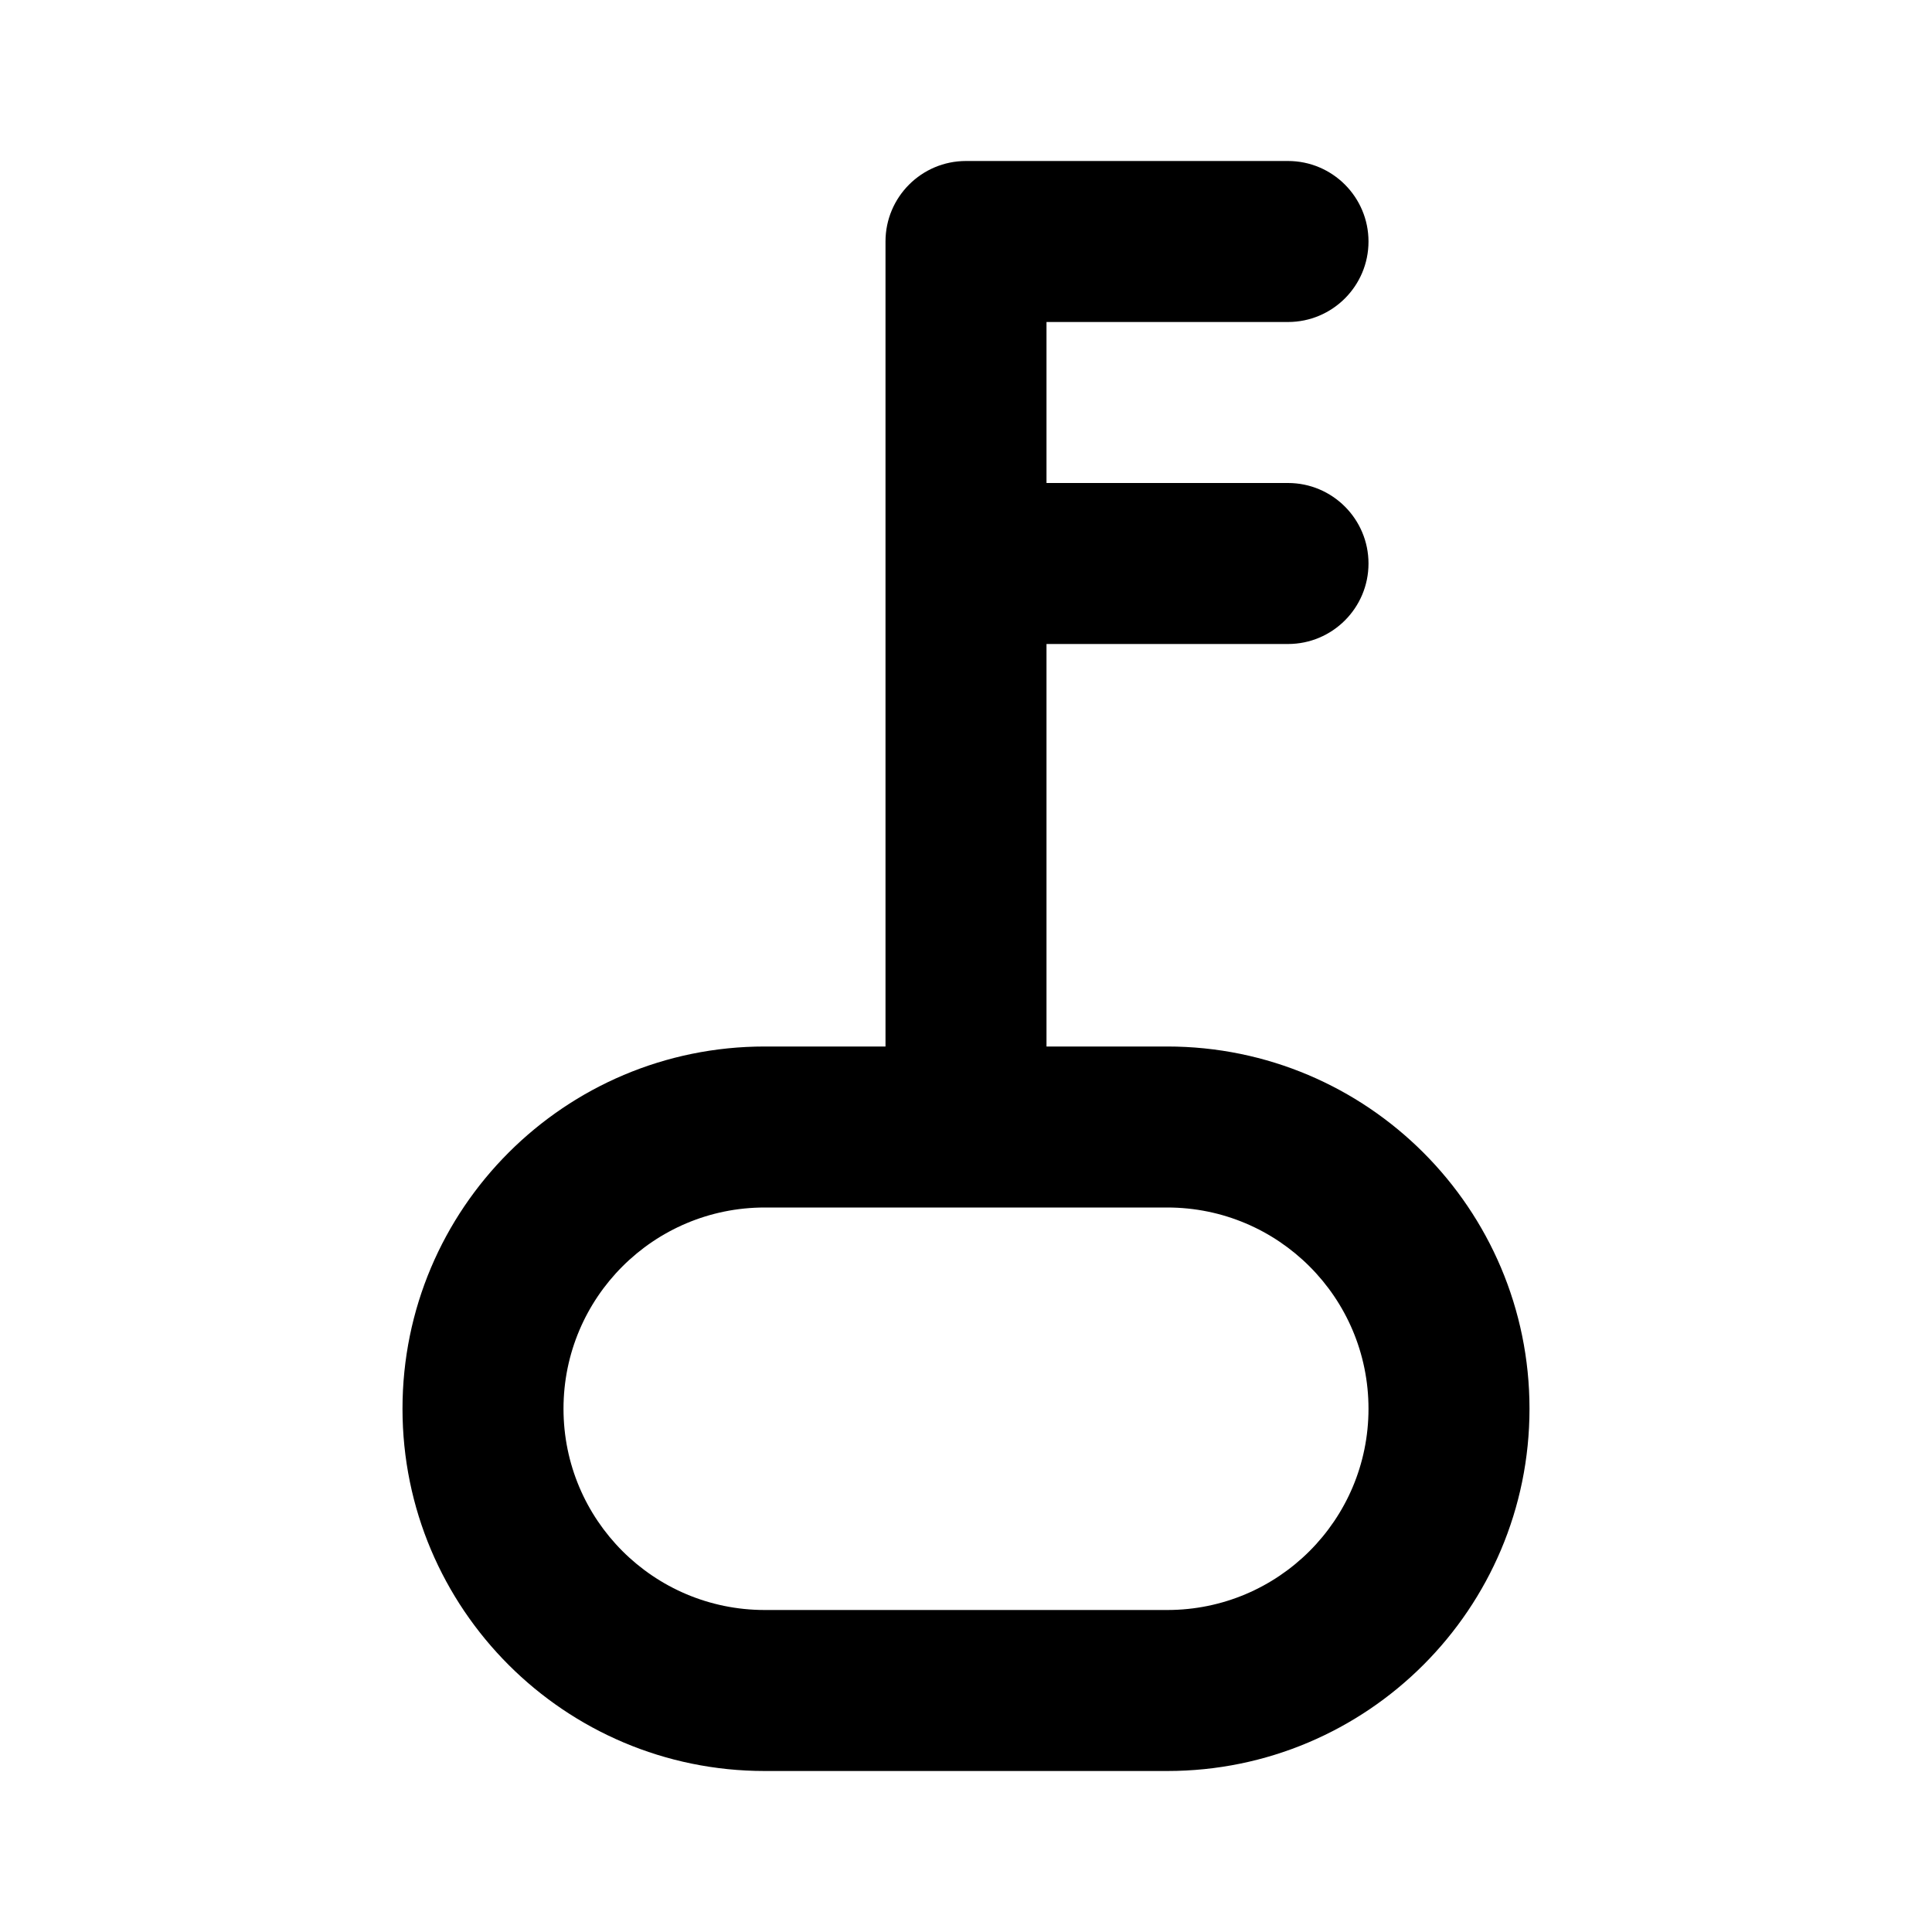 <svg width="24" height="24" viewBox="0 0 24 24" fill="none" xmlns="http://www.w3.org/2000/svg">
<path fill-rule="evenodd" clip-rule="evenodd" d="M16 4H13V6H16C16.552 6 17 6.448 17 7C17 7.552 16.552 8 16 8H13L13 13H14.5C16.985 13 19 15.015 19 17.5C19 19.985 16.985 22 14.5 22H9.5C7.015 22 5 19.985 5 17.5C5 15.015 7.015 13 9.5 13H11L11 7.001C11 7 11 7 11 7C11 7 11 7 11 6.999V3C11 2.448 11.448 2 12 2H16C16.552 2 17 2.448 17 3C17 3.552 16.552 4 16 4ZM12 15H9.5C8.119 15 7 16.119 7 17.5C7 18.881 8.119 20 9.5 20H14.5C15.881 20 17 18.881 17 17.5C17 16.119 15.881 15 14.5 15H12Z" fill="black"/>
</svg>

